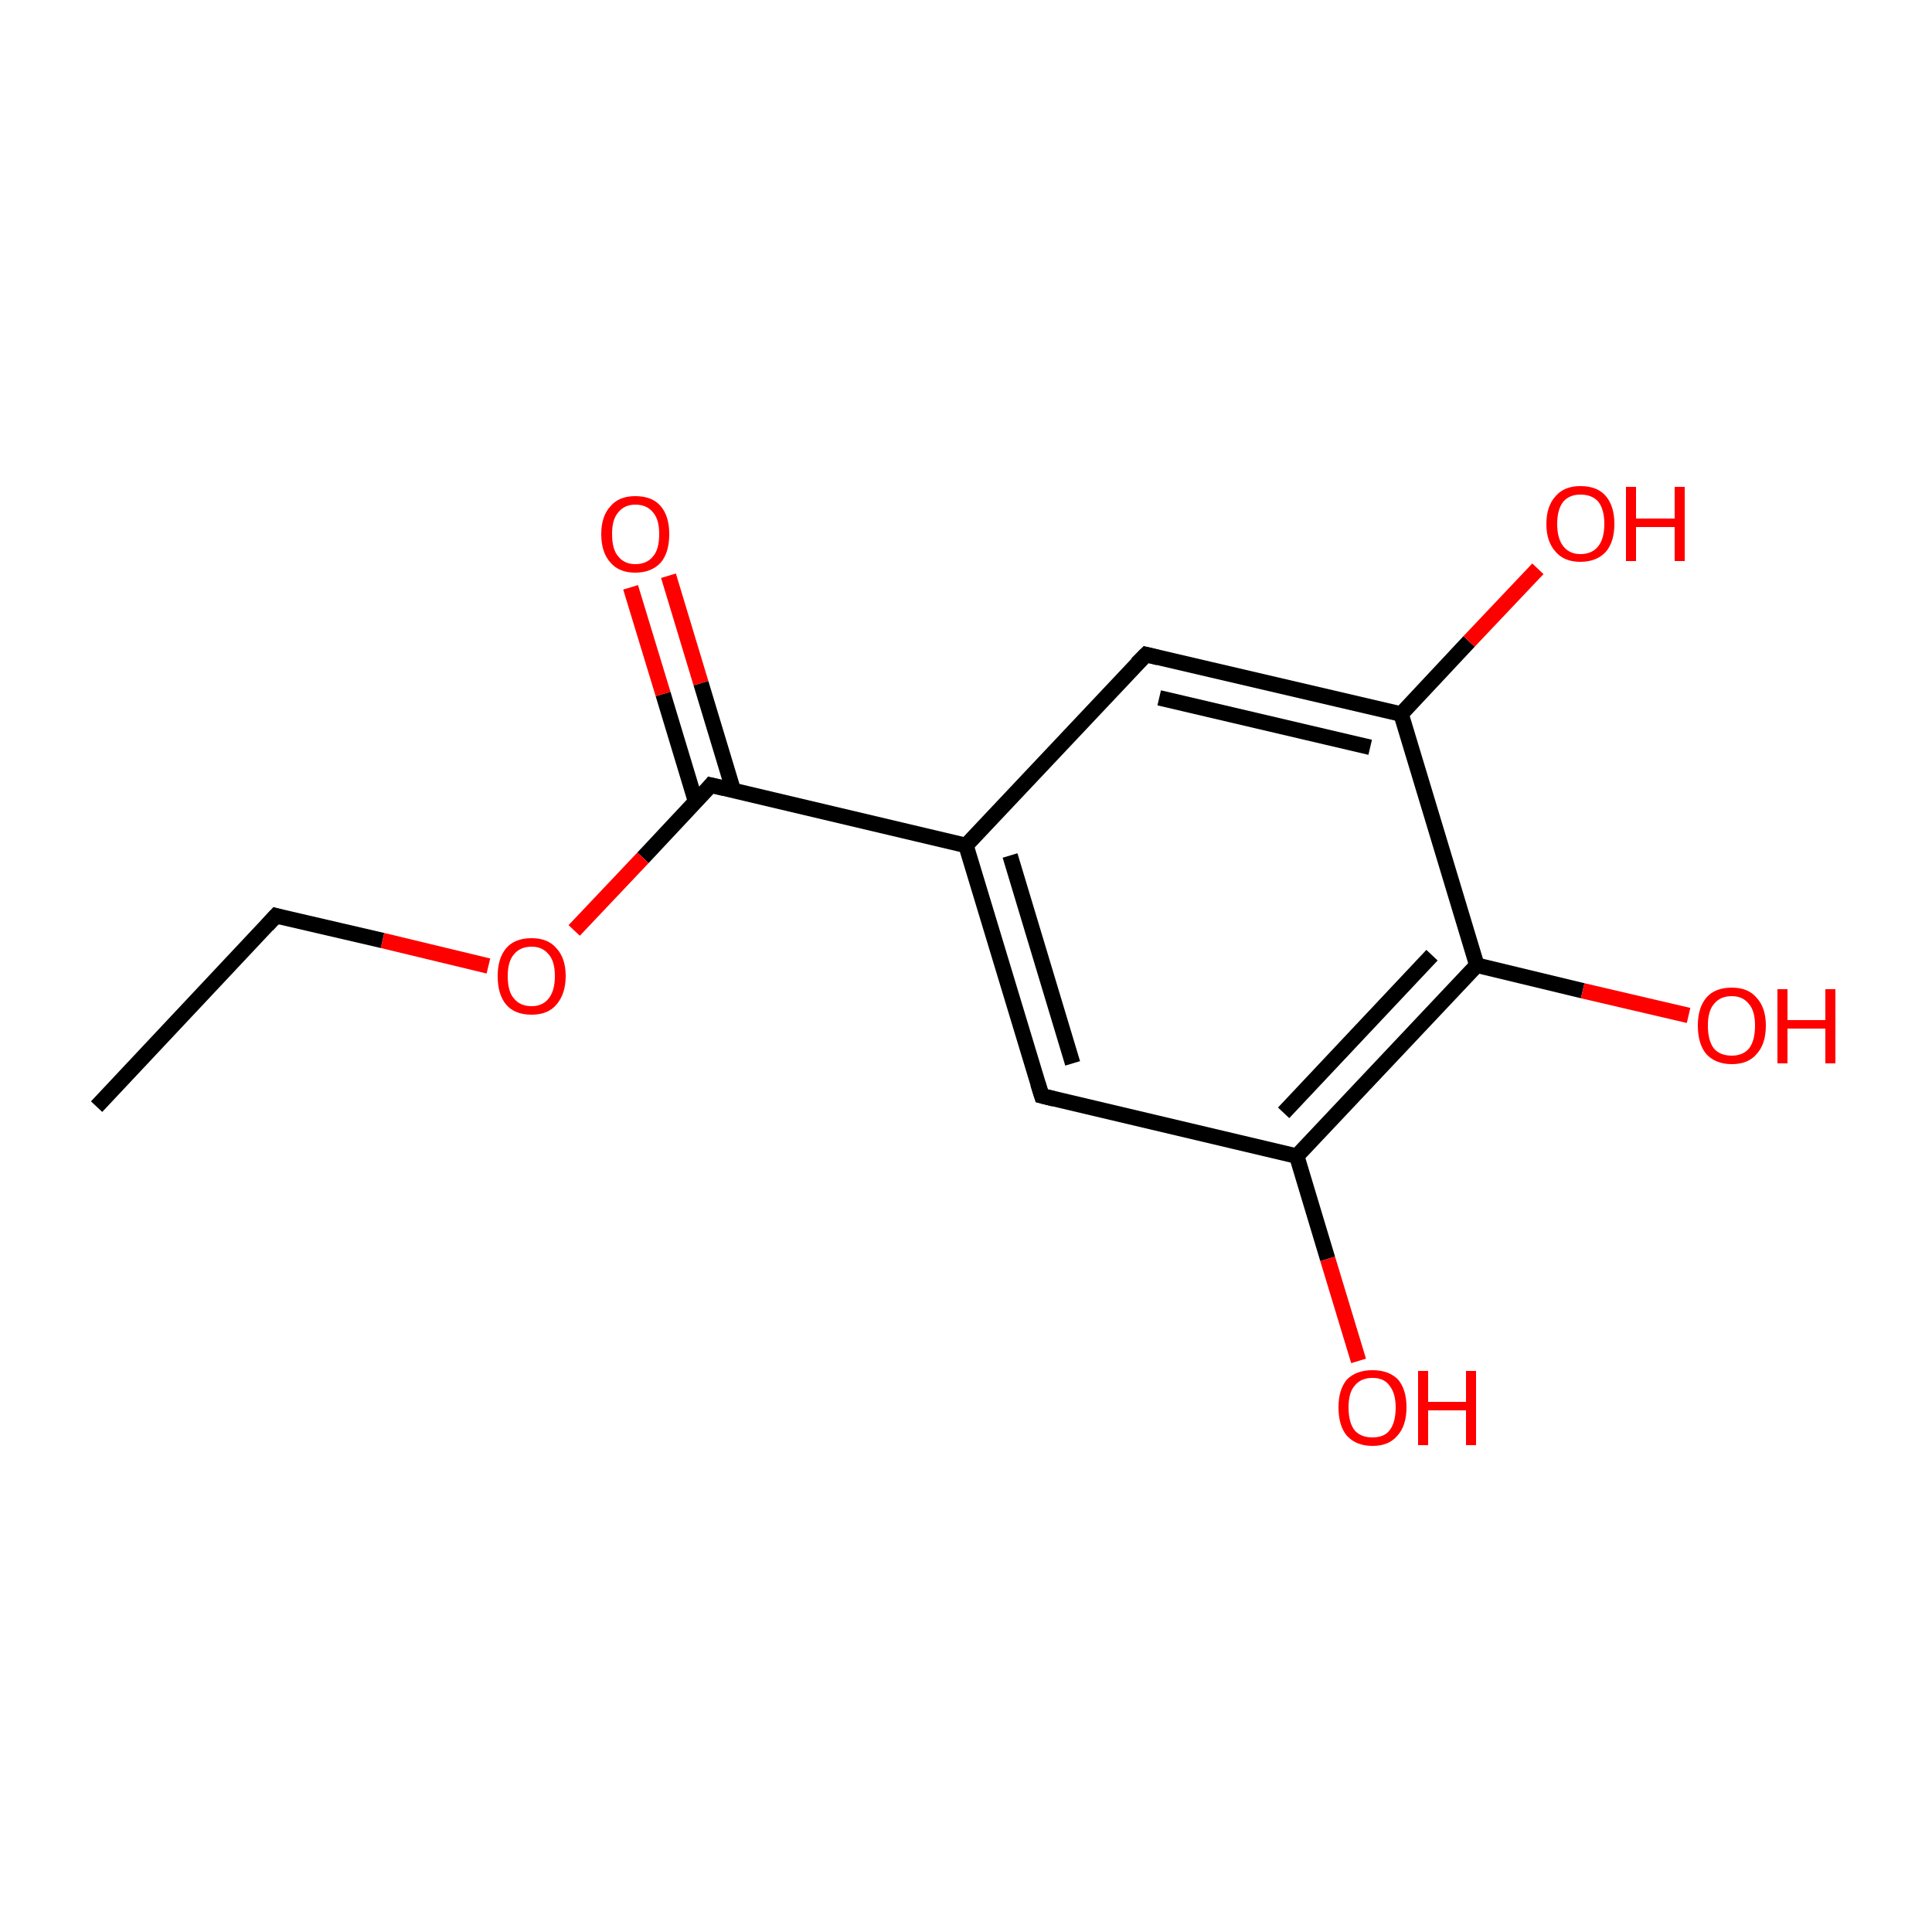 <?xml version='1.0' encoding='iso-8859-1'?>
<svg version='1.1' baseProfile='full'
              xmlns='http://www.w3.org/2000/svg'
                      xmlns:rdkit='http://www.rdkit.org/xml'
                      xmlns:xlink='http://www.w3.org/1999/xlink'
                  xml:space='preserve'
width='250px' height='250px' viewBox='0 0 250 250'>
<!-- END OF HEADER -->
<rect style='opacity:1.0;fill:#FFFFFF;stroke:none' width='250.0' height='250.0' x='0.0' y='0.0'> </rect>
<path class='bond-0 atom-0 atom-1' d='M 12.5,143.2 L 35.7,118.5' style='fill:none;fill-rule:evenodd;stroke:#000000;stroke-width:2.0px;stroke-linecap:butt;stroke-linejoin:miter;stroke-opacity:1' />
<path class='bond-1 atom-1 atom-13' d='M 35.7,118.5 L 49.5,121.7' style='fill:none;fill-rule:evenodd;stroke:#000000;stroke-width:2.0px;stroke-linecap:butt;stroke-linejoin:miter;stroke-opacity:1' />
<path class='bond-1 atom-1 atom-13' d='M 49.5,121.7 L 63.2,125.0' style='fill:none;fill-rule:evenodd;stroke:#FF0000;stroke-width:2.0px;stroke-linecap:butt;stroke-linejoin:miter;stroke-opacity:1' />
<path class='bond-2 atom-2 atom-4' d='M 134.8,141.8 L 125.0,109.4' style='fill:none;fill-rule:evenodd;stroke:#000000;stroke-width:2.0px;stroke-linecap:butt;stroke-linejoin:miter;stroke-opacity:1' />
<path class='bond-2 atom-2 atom-4' d='M 138.8,137.6 L 130.7,110.7' style='fill:none;fill-rule:evenodd;stroke:#000000;stroke-width:2.0px;stroke-linecap:butt;stroke-linejoin:miter;stroke-opacity:1' />
<path class='bond-3 atom-2 atom-5' d='M 134.8,141.8 L 167.8,149.6' style='fill:none;fill-rule:evenodd;stroke:#000000;stroke-width:2.0px;stroke-linecap:butt;stroke-linejoin:miter;stroke-opacity:1' />
<path class='bond-4 atom-3 atom-4' d='M 148.3,84.7 L 125.0,109.4' style='fill:none;fill-rule:evenodd;stroke:#000000;stroke-width:2.0px;stroke-linecap:butt;stroke-linejoin:miter;stroke-opacity:1' />
<path class='bond-5 atom-3 atom-6' d='M 148.3,84.7 L 181.3,92.4' style='fill:none;fill-rule:evenodd;stroke:#000000;stroke-width:2.0px;stroke-linecap:butt;stroke-linejoin:miter;stroke-opacity:1' />
<path class='bond-5 atom-3 atom-6' d='M 150.0,90.3 L 177.3,96.7' style='fill:none;fill-rule:evenodd;stroke:#000000;stroke-width:2.0px;stroke-linecap:butt;stroke-linejoin:miter;stroke-opacity:1' />
<path class='bond-6 atom-4 atom-8' d='M 125.0,109.4 L 92.0,101.6' style='fill:none;fill-rule:evenodd;stroke:#000000;stroke-width:2.0px;stroke-linecap:butt;stroke-linejoin:miter;stroke-opacity:1' />
<path class='bond-7 atom-5 atom-7' d='M 167.8,149.6 L 191.1,124.9' style='fill:none;fill-rule:evenodd;stroke:#000000;stroke-width:2.0px;stroke-linecap:butt;stroke-linejoin:miter;stroke-opacity:1' />
<path class='bond-7 atom-5 atom-7' d='M 166.1,144.0 L 185.3,123.6' style='fill:none;fill-rule:evenodd;stroke:#000000;stroke-width:2.0px;stroke-linecap:butt;stroke-linejoin:miter;stroke-opacity:1' />
<path class='bond-8 atom-5 atom-9' d='M 167.8,149.6 L 171.8,162.9' style='fill:none;fill-rule:evenodd;stroke:#000000;stroke-width:2.0px;stroke-linecap:butt;stroke-linejoin:miter;stroke-opacity:1' />
<path class='bond-8 atom-5 atom-9' d='M 171.8,162.9 L 175.8,176.1' style='fill:none;fill-rule:evenodd;stroke:#FF0000;stroke-width:2.0px;stroke-linecap:butt;stroke-linejoin:miter;stroke-opacity:1' />
<path class='bond-9 atom-6 atom-7' d='M 181.3,92.4 L 191.1,124.9' style='fill:none;fill-rule:evenodd;stroke:#000000;stroke-width:2.0px;stroke-linecap:butt;stroke-linejoin:miter;stroke-opacity:1' />
<path class='bond-10 atom-6 atom-10' d='M 181.3,92.4 L 190.1,83.0' style='fill:none;fill-rule:evenodd;stroke:#000000;stroke-width:2.0px;stroke-linecap:butt;stroke-linejoin:miter;stroke-opacity:1' />
<path class='bond-10 atom-6 atom-10' d='M 190.1,83.0 L 199.0,73.6' style='fill:none;fill-rule:evenodd;stroke:#FF0000;stroke-width:2.0px;stroke-linecap:butt;stroke-linejoin:miter;stroke-opacity:1' />
<path class='bond-11 atom-7 atom-11' d='M 191.1,124.9 L 204.8,128.2' style='fill:none;fill-rule:evenodd;stroke:#000000;stroke-width:2.0px;stroke-linecap:butt;stroke-linejoin:miter;stroke-opacity:1' />
<path class='bond-11 atom-7 atom-11' d='M 204.8,128.2 L 218.5,131.4' style='fill:none;fill-rule:evenodd;stroke:#FF0000;stroke-width:2.0px;stroke-linecap:butt;stroke-linejoin:miter;stroke-opacity:1' />
<path class='bond-12 atom-8 atom-12' d='M 94.9,102.3 L 90.7,88.4' style='fill:none;fill-rule:evenodd;stroke:#000000;stroke-width:2.0px;stroke-linecap:butt;stroke-linejoin:miter;stroke-opacity:1' />
<path class='bond-12 atom-8 atom-12' d='M 90.7,88.4 L 86.5,74.5' style='fill:none;fill-rule:evenodd;stroke:#FF0000;stroke-width:2.0px;stroke-linecap:butt;stroke-linejoin:miter;stroke-opacity:1' />
<path class='bond-12 atom-8 atom-12' d='M 90.0,103.7 L 85.8,89.8' style='fill:none;fill-rule:evenodd;stroke:#000000;stroke-width:2.0px;stroke-linecap:butt;stroke-linejoin:miter;stroke-opacity:1' />
<path class='bond-12 atom-8 atom-12' d='M 85.8,89.8 L 81.6,76.0' style='fill:none;fill-rule:evenodd;stroke:#FF0000;stroke-width:2.0px;stroke-linecap:butt;stroke-linejoin:miter;stroke-opacity:1' />
<path class='bond-13 atom-8 atom-13' d='M 92.0,101.6 L 83.2,111.0' style='fill:none;fill-rule:evenodd;stroke:#000000;stroke-width:2.0px;stroke-linecap:butt;stroke-linejoin:miter;stroke-opacity:1' />
<path class='bond-13 atom-8 atom-13' d='M 83.2,111.0 L 74.3,120.4' style='fill:none;fill-rule:evenodd;stroke:#FF0000;stroke-width:2.0px;stroke-linecap:butt;stroke-linejoin:miter;stroke-opacity:1' />
<path d='M 34.6,119.7 L 35.7,118.5 L 36.4,118.7' style='fill:none;stroke:#000000;stroke-width:2.0px;stroke-linecap:butt;stroke-linejoin:miter;stroke-opacity:1;' />
<path d='M 134.3,140.2 L 134.8,141.8 L 136.4,142.2' style='fill:none;stroke:#000000;stroke-width:2.0px;stroke-linecap:butt;stroke-linejoin:miter;stroke-opacity:1;' />
<path d='M 147.1,85.9 L 148.3,84.7 L 149.9,85.1' style='fill:none;stroke:#000000;stroke-width:2.0px;stroke-linecap:butt;stroke-linejoin:miter;stroke-opacity:1;' />
<path d='M 93.7,102.0 L 92.0,101.6 L 91.6,102.1' style='fill:none;stroke:#000000;stroke-width:2.0px;stroke-linecap:butt;stroke-linejoin:miter;stroke-opacity:1;' />
<path class='atom-9' d='M 173.2 182.1
Q 173.2 179.8, 174.3 178.5
Q 175.5 177.3, 177.6 177.3
Q 179.7 177.3, 180.9 178.5
Q 182.0 179.8, 182.0 182.1
Q 182.0 184.5, 180.8 185.8
Q 179.7 187.1, 177.6 187.1
Q 175.5 187.1, 174.3 185.8
Q 173.2 184.5, 173.2 182.1
M 177.6 186.0
Q 179.1 186.0, 179.8 185.1
Q 180.6 184.1, 180.6 182.1
Q 180.6 180.3, 179.8 179.3
Q 179.1 178.3, 177.6 178.3
Q 176.1 178.3, 175.3 179.3
Q 174.5 180.2, 174.5 182.1
Q 174.5 184.1, 175.3 185.1
Q 176.1 186.0, 177.6 186.0
' fill='#FF0000'/>
<path class='atom-9' d='M 183.5 177.4
L 184.8 177.4
L 184.8 181.4
L 189.7 181.4
L 189.7 177.4
L 191.0 177.4
L 191.0 187.0
L 189.7 187.0
L 189.7 182.5
L 184.8 182.5
L 184.8 187.0
L 183.5 187.0
L 183.5 177.4
' fill='#FF0000'/>
<path class='atom-10' d='M 200.1 67.8
Q 200.1 65.5, 201.3 64.2
Q 202.4 62.9, 204.5 62.9
Q 206.7 62.9, 207.8 64.2
Q 208.9 65.5, 208.9 67.8
Q 208.9 70.1, 207.8 71.4
Q 206.6 72.7, 204.5 72.7
Q 202.4 72.7, 201.3 71.4
Q 200.1 70.1, 200.1 67.8
M 204.5 71.7
Q 206.0 71.7, 206.8 70.7
Q 207.6 69.7, 207.6 67.8
Q 207.6 65.9, 206.8 64.9
Q 206.0 64.0, 204.5 64.0
Q 203.1 64.0, 202.3 64.9
Q 201.5 65.9, 201.5 67.8
Q 201.5 69.7, 202.3 70.7
Q 203.1 71.7, 204.5 71.7
' fill='#FF0000'/>
<path class='atom-10' d='M 210.4 63.0
L 211.7 63.0
L 211.7 67.1
L 216.7 67.1
L 216.7 63.0
L 218.0 63.0
L 218.0 72.6
L 216.7 72.6
L 216.7 68.2
L 211.7 68.2
L 211.7 72.6
L 210.4 72.6
L 210.4 63.0
' fill='#FF0000'/>
<path class='atom-11' d='M 219.7 132.7
Q 219.7 130.4, 220.8 129.1
Q 221.9 127.8, 224.1 127.8
Q 226.2 127.8, 227.3 129.1
Q 228.5 130.4, 228.5 132.7
Q 228.5 135.1, 227.3 136.4
Q 226.2 137.7, 224.1 137.7
Q 222.0 137.7, 220.8 136.4
Q 219.7 135.1, 219.7 132.7
M 224.1 136.6
Q 225.5 136.6, 226.3 135.7
Q 227.1 134.7, 227.1 132.7
Q 227.1 130.8, 226.3 129.9
Q 225.5 128.9, 224.1 128.9
Q 222.6 128.9, 221.8 129.9
Q 221.0 130.8, 221.0 132.7
Q 221.0 134.7, 221.8 135.7
Q 222.6 136.6, 224.1 136.6
' fill='#FF0000'/>
<path class='atom-11' d='M 230.0 128.0
L 231.3 128.0
L 231.3 132.0
L 236.2 132.0
L 236.2 128.0
L 237.5 128.0
L 237.5 137.6
L 236.2 137.6
L 236.2 133.1
L 231.3 133.1
L 231.3 137.6
L 230.0 137.6
L 230.0 128.0
' fill='#FF0000'/>
<path class='atom-12' d='M 77.8 69.1
Q 77.8 66.8, 79.0 65.5
Q 80.1 64.2, 82.2 64.2
Q 84.4 64.2, 85.5 65.5
Q 86.6 66.8, 86.6 69.1
Q 86.6 71.5, 85.5 72.8
Q 84.3 74.1, 82.2 74.1
Q 80.1 74.1, 79.0 72.8
Q 77.8 71.5, 77.8 69.1
M 82.2 73.0
Q 83.7 73.0, 84.5 72.0
Q 85.3 71.1, 85.3 69.1
Q 85.3 67.2, 84.5 66.3
Q 83.7 65.3, 82.2 65.3
Q 80.8 65.3, 80.0 66.3
Q 79.2 67.2, 79.2 69.1
Q 79.2 71.1, 80.0 72.0
Q 80.8 73.0, 82.2 73.0
' fill='#FF0000'/>
<path class='atom-13' d='M 64.4 126.3
Q 64.4 124.0, 65.5 122.7
Q 66.6 121.4, 68.8 121.4
Q 70.9 121.4, 72.0 122.7
Q 73.2 124.0, 73.2 126.3
Q 73.2 128.6, 72.0 130.0
Q 70.9 131.3, 68.8 131.3
Q 66.6 131.3, 65.5 130.0
Q 64.4 128.7, 64.4 126.3
M 68.8 130.2
Q 70.2 130.2, 71.0 129.2
Q 71.8 128.2, 71.8 126.3
Q 71.8 124.4, 71.0 123.5
Q 70.2 122.5, 68.8 122.5
Q 67.3 122.5, 66.5 123.5
Q 65.7 124.4, 65.7 126.3
Q 65.7 128.3, 66.5 129.2
Q 67.3 130.2, 68.8 130.2
' fill='#FF0000'/>
</svg>
